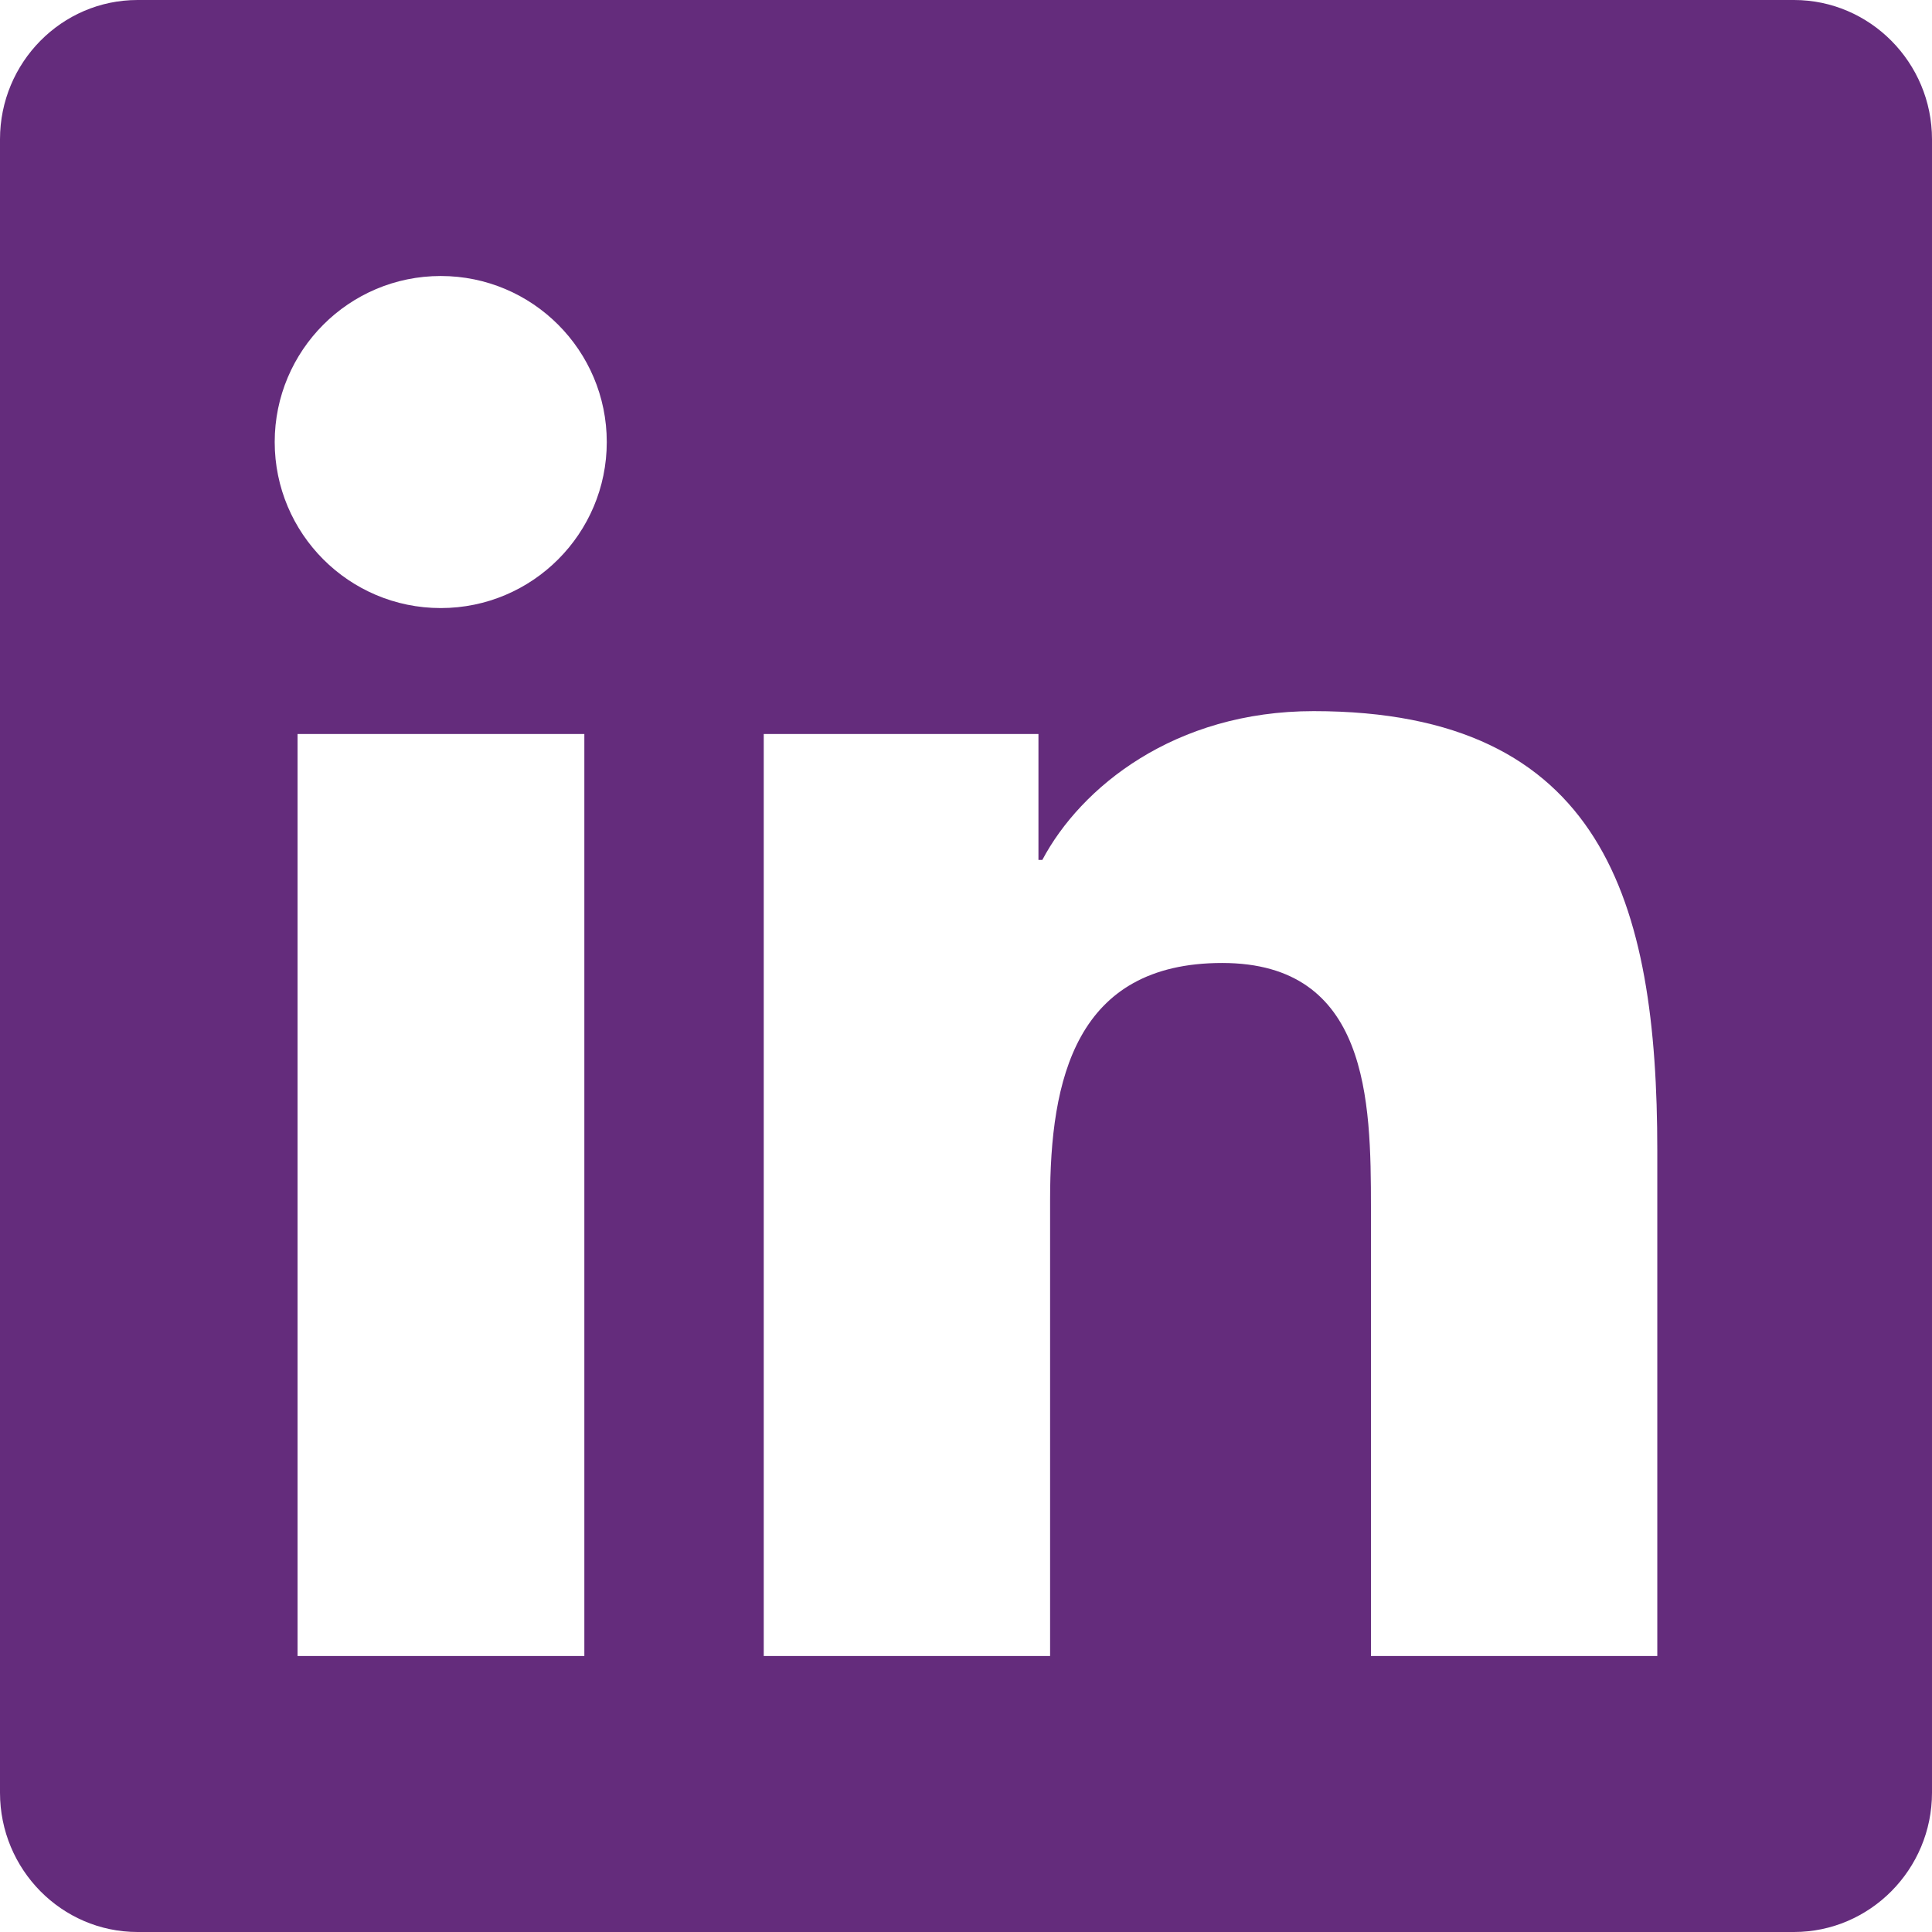 <?xml version="1.0" encoding="UTF-8"?>
<svg xmlns="http://www.w3.org/2000/svg" id="Laag_1" data-name="Laag 1" viewBox="0 0 448 448">
  <defs>
    <style>
      .cls-1 {
        fill: #642c7c;
        stroke-width: 0px;
      }
    </style>
  </defs>
  <path class="cls-1" d="M416,0H31.9C14.3,0,0,14.5,0,32.3v383.4c0,17.8,14.3,32.3,31.9,32.3h384.1c17.6,0,32-14.5,32-32.3V32.3C448,14.5,433.6,0,416,0ZM135.4,384h-66.4v-213.8h66.5v213.8h-.1ZM102.2,141c-21.3,0-38.5-17.3-38.5-38.5s17.2-38.5,38.5-38.5,38.5,17.3,38.5,38.5-17.2,38.5-38.5,38.5ZM384.3,384h-66.4v-104c0-24.8-.5-56.7-34.5-56.7s-39.9,27-39.9,54.9v105.8h-66.4v-213.8h63.7v29.2h.9c8.9-16.8,30.6-34.5,62.9-34.5,67.2,0,79.7,44.3,79.7,101.9v117.2Z"></path>
</svg>
